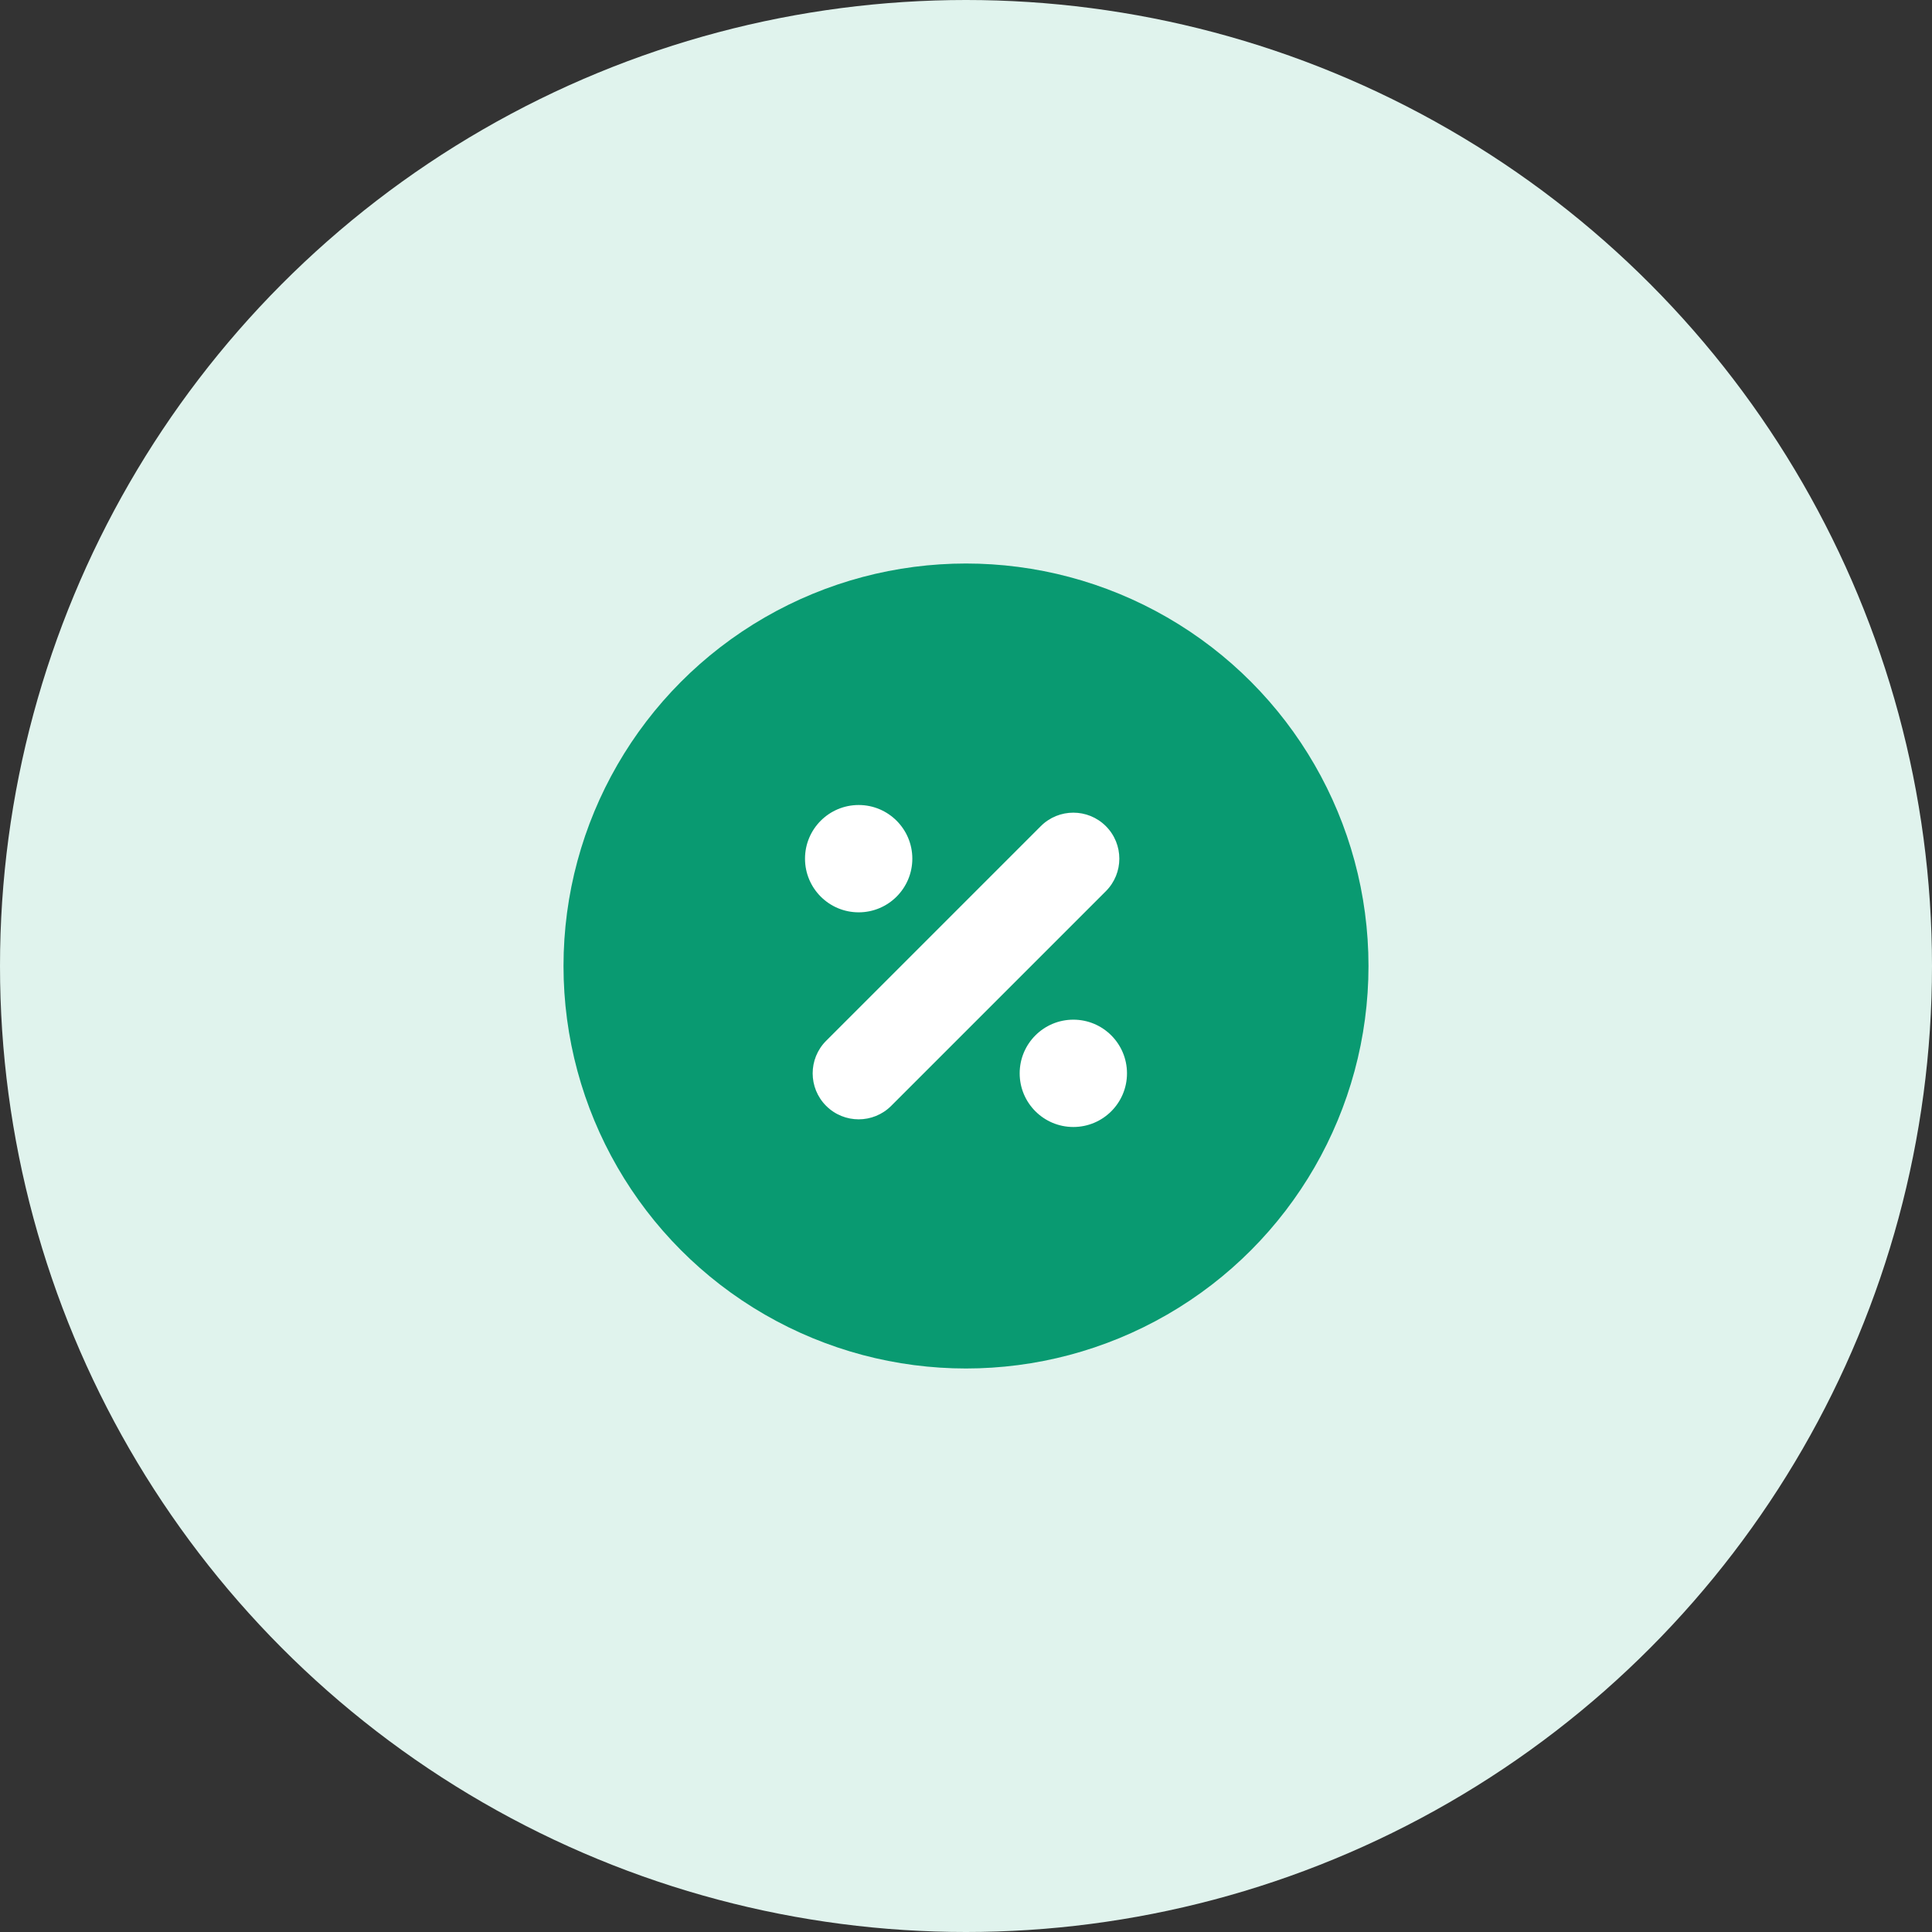 <svg width="64" height="64" viewBox="0 0 64 64" fill="none" xmlns="http://www.w3.org/2000/svg">
<rect x="0" y="0" width="64" height="64" fill="#333333" stroke="none"/>
<circle cx="32" cy="32" r="32" fill="#E0F3ED"/>
<circle cx="32" cy="32" r="13.333" fill="#099A71"/>
<path fill-rule="evenodd" clip-rule="evenodd" d="M26.667 28.444C26.667 27.463 27.463 26.667 28.445 26.667C29.426 26.667 30.222 27.463 30.222 28.444C30.222 29.426 29.426 30.222 28.445 30.222C27.463 30.222 26.667 29.426 26.667 28.444ZM29.522 36.633C28.927 37.228 27.962 37.228 27.367 36.633C26.772 36.038 26.772 35.073 27.367 34.478L34.478 27.367C35.073 26.772 36.038 26.772 36.633 27.367C37.228 27.962 37.228 28.927 36.633 29.522L29.522 36.633ZM33.778 35.556C33.778 34.574 34.574 33.778 35.556 33.778C36.538 33.778 37.333 34.574 37.333 35.556C37.333 36.537 36.538 37.333 35.556 37.333C34.574 37.333 33.778 36.537 33.778 35.556Z" fill="white"/>
</svg>
